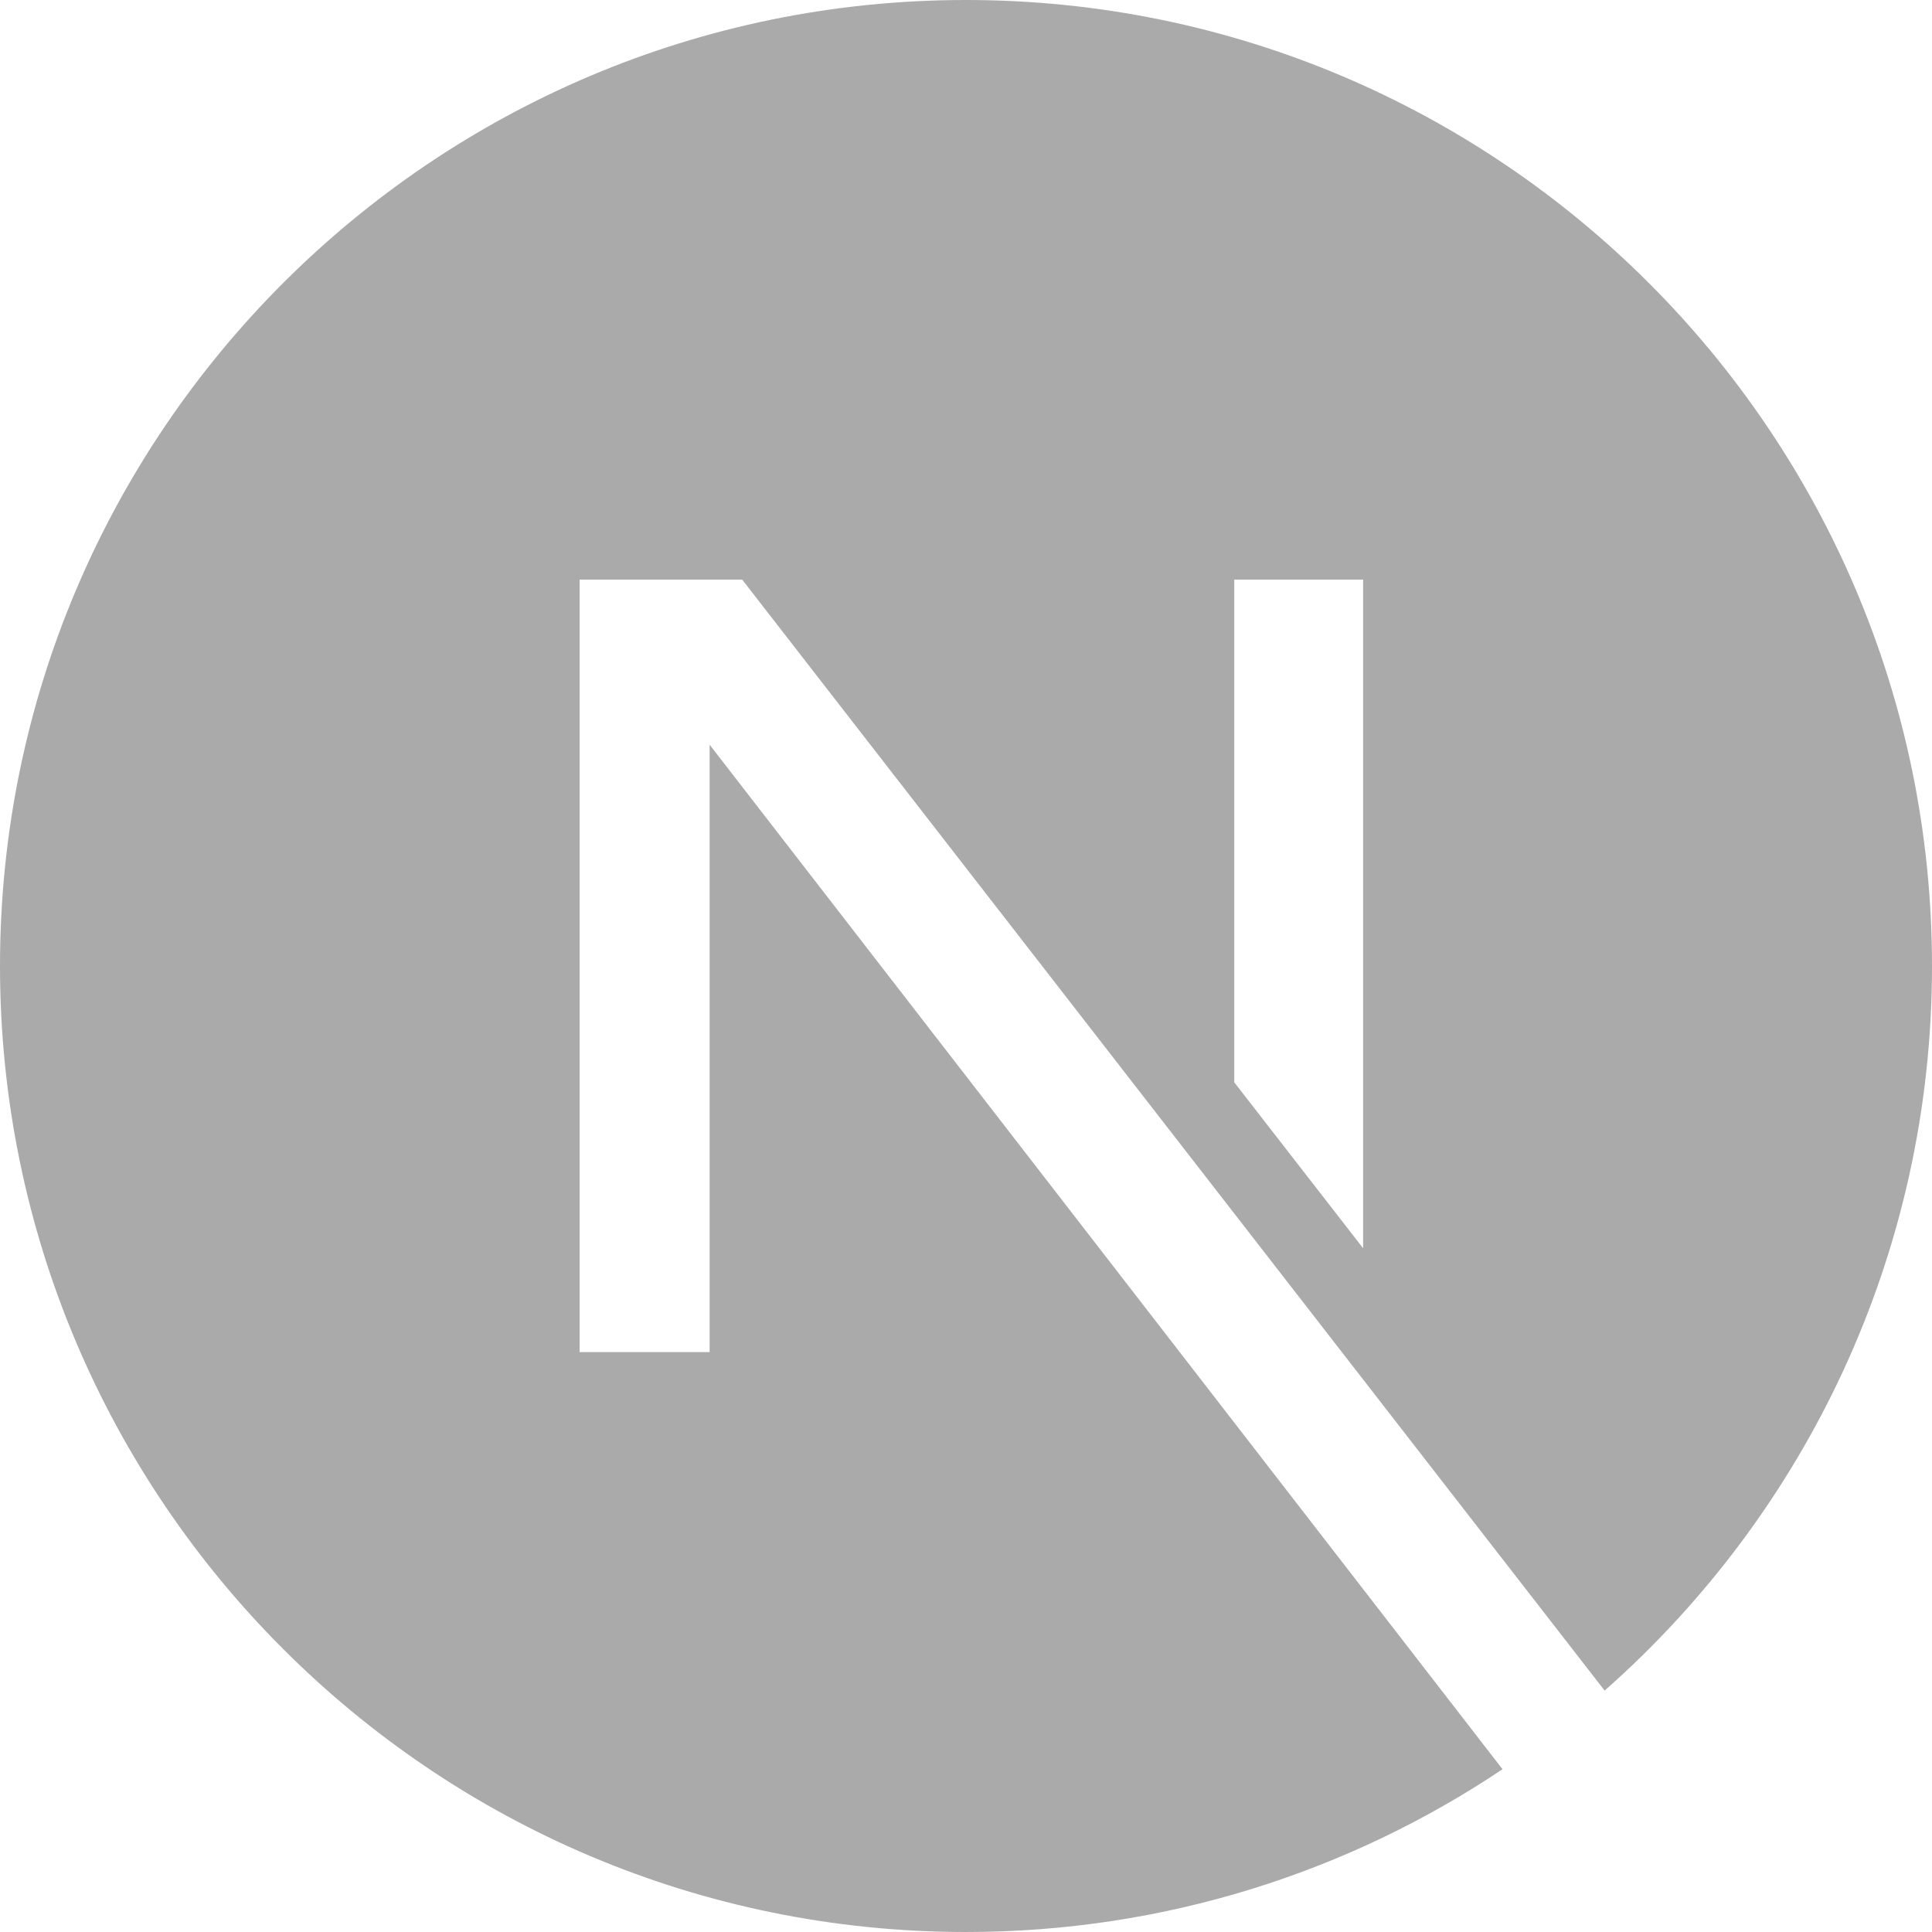 <svg width="20" height="20" viewBox="0 0 20 20" fill="none" xmlns="http://www.w3.org/2000/svg">
<g clip-path="url(#clip0_28_1575)">
<path d="M15.554 18.315C13.965 19.379 12.054 20 10 20C4.481 20 0 15.519 0 10C0 4.481 4.481 0 10 0C15.519 0 20 4.481 20 10C20 12.986 18.688 15.668 16.611 17.501L7.683 6H6V13.997H7.346V7.709L15.554 18.315ZM12.777 11.204L14.111 12.922V6H12.777V11.204Z" fill="#AAAAAA"/>
</g>
<defs>
<clipPath id="clip0_28_1575">
<rect width="20" height="20" fill="white"/>
</clipPath>
</defs>
</svg>
